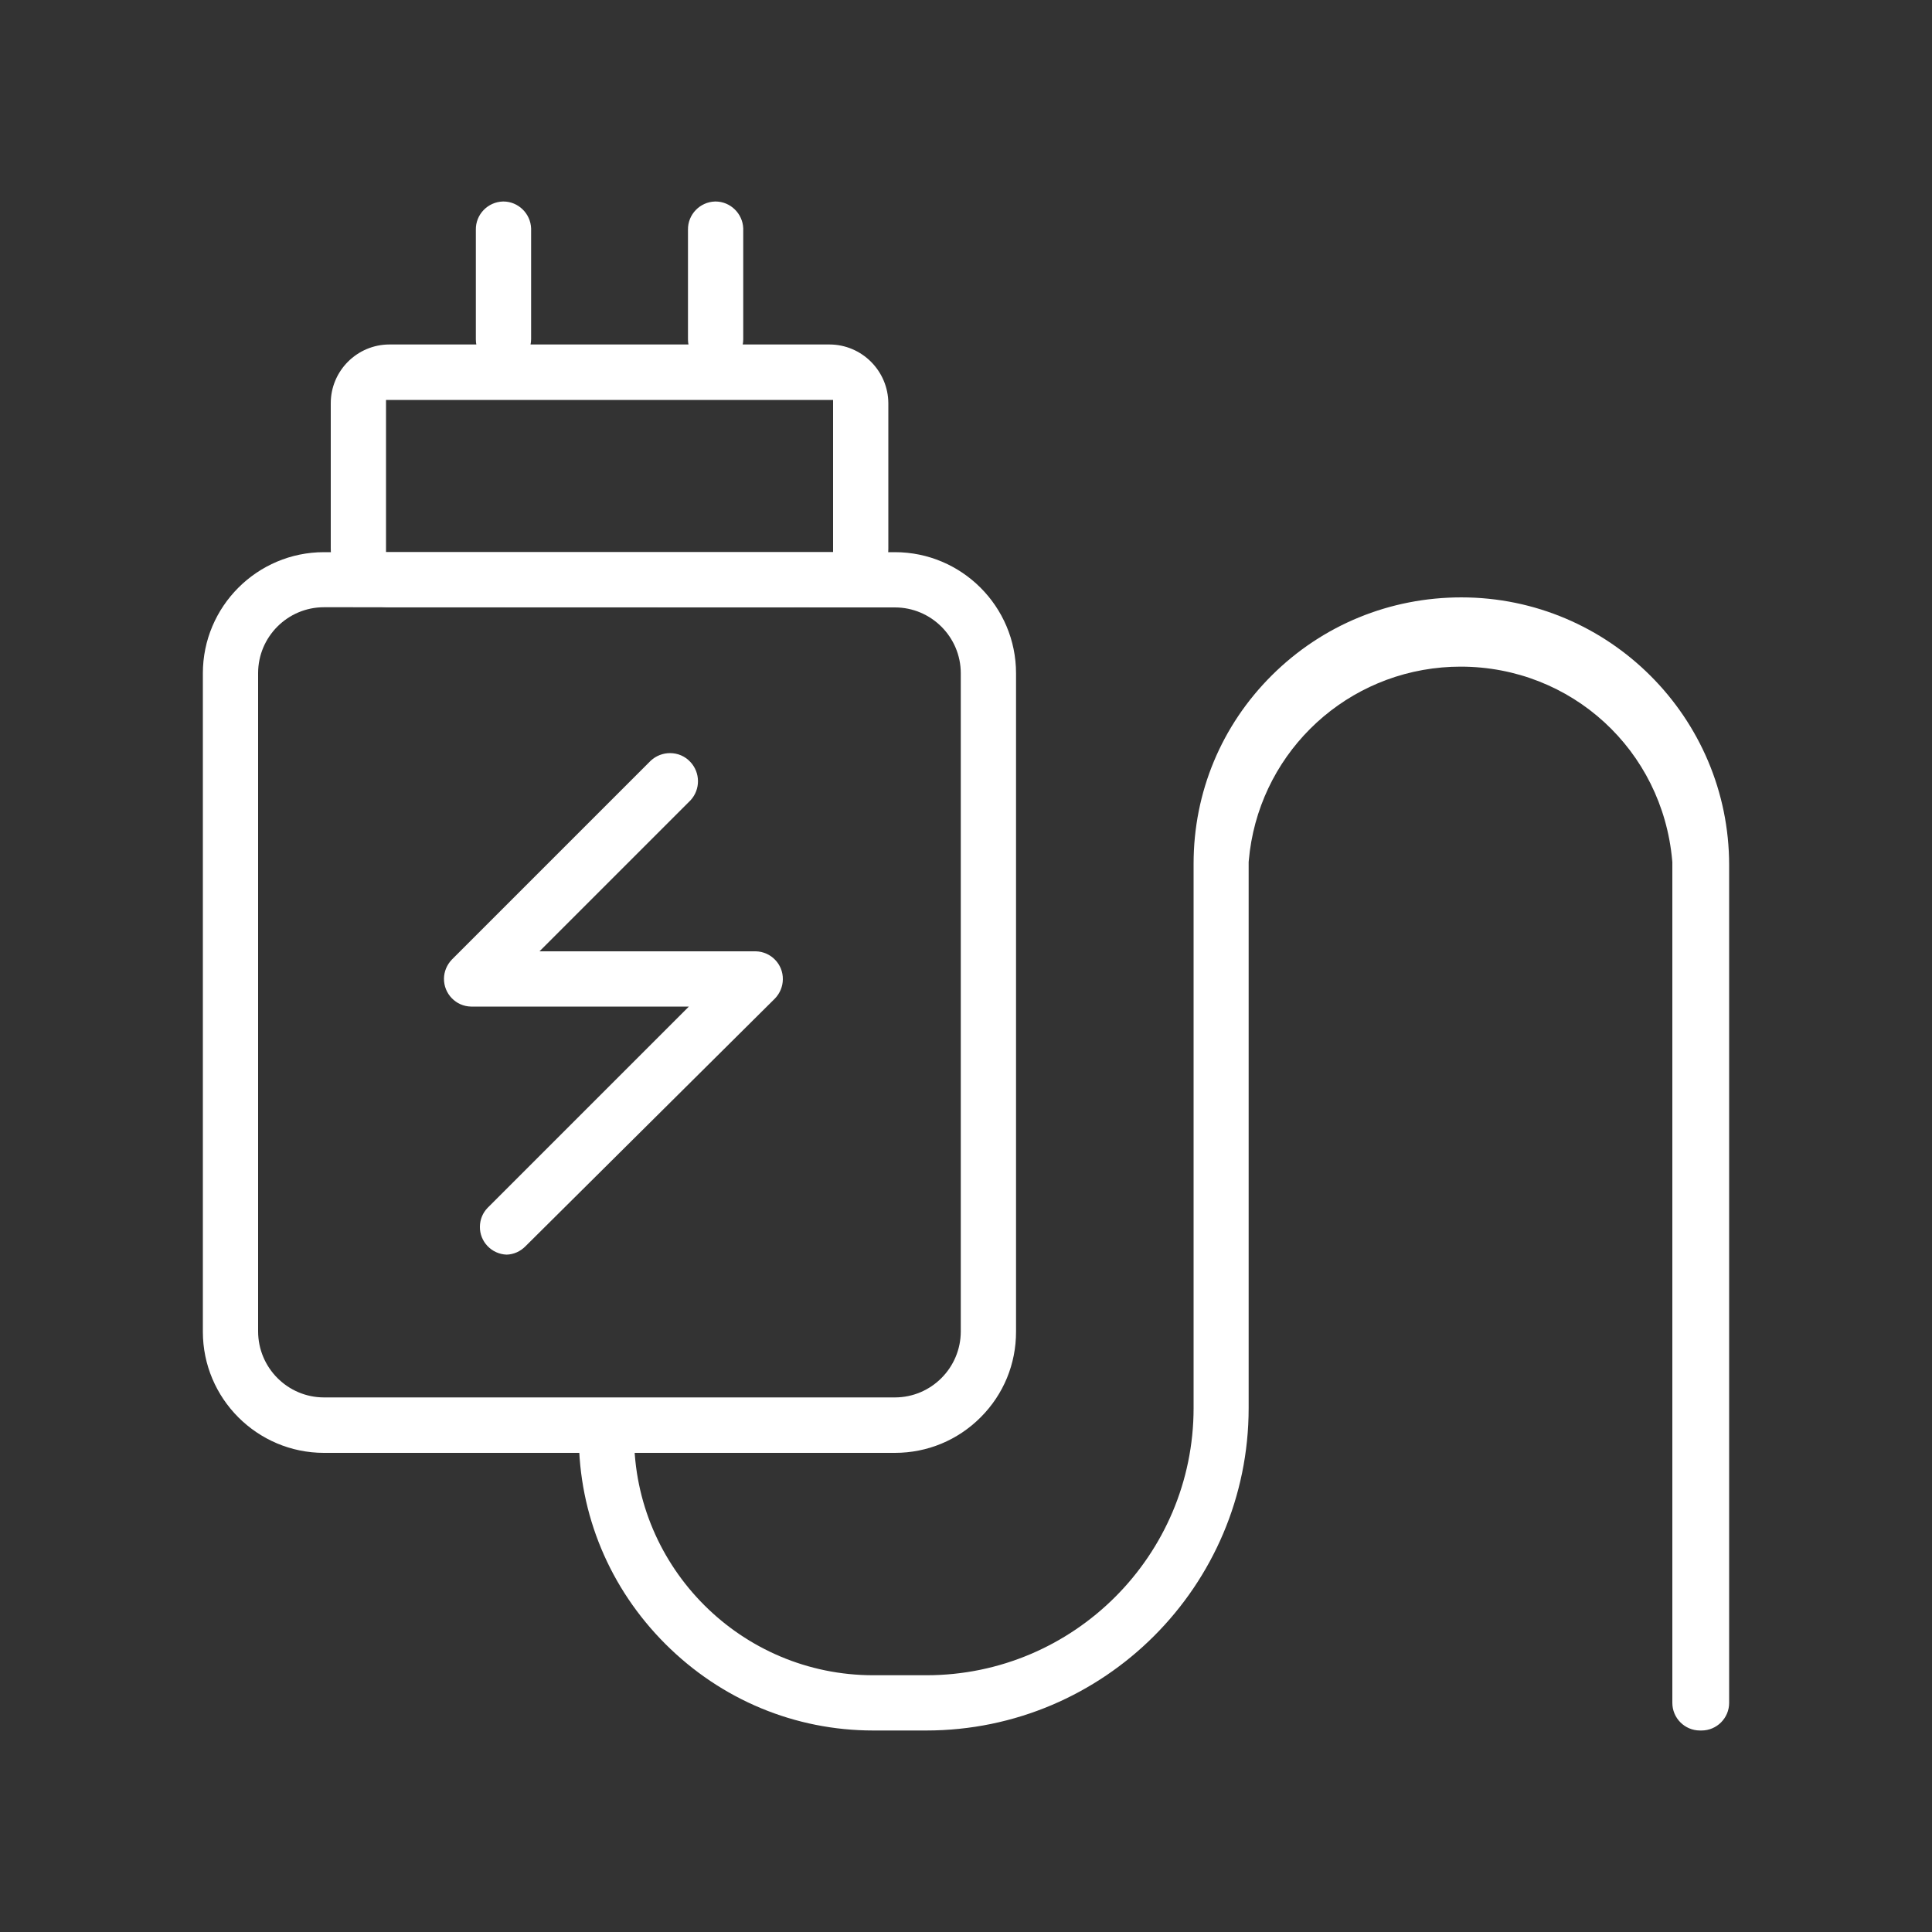 <?xml version="1.0" encoding="utf-8"?>
<!-- Generator: Adobe Illustrator 16.0.0, SVG Export Plug-In . SVG Version: 6.00 Build 0)  -->
<!DOCTYPE svg PUBLIC "-//W3C//DTD SVG 1.1//EN" "http://www.w3.org/Graphics/SVG/1.1/DTD/svg11.dtd">
<svg version="1.1" id="Layer_1" xmlns="http://www.w3.org/2000/svg" xmlns:xlink="http://www.w3.org/1999/xlink" x="0px" y="0px"
	 width="1000px" height="1000px" viewBox="0 0 1000 1000" enable-background="new 0 0 1000 1000" xml:space="preserve">
<rect x="0" y="0" width="1000" height="1000" fill="#333333" stroke="none"/>
<g>
	<path fill="#FFFFFF" d="M167.7,752.003c-34.573,0-62.7-28.127-62.7-62.701V348.503c0-34.574,28.127-62.701,62.7-62.701h295.5
		c34.573,0,62.7,28.127,62.7,62.701v340.699c0.037,16.77-6.457,32.514-18.291,44.371c-11.856,11.885-27.628,18.43-44.409,18.43
		H167.7z M167.7,314.302c-18.803,0-34.1,15.298-34.1,34.101v340.7c0,18.857,15.297,34.199,34.1,34.199h295.5
		c18.803,0,34.1-15.342,34.1-34.199v-340.6c0-18.803-15.297-34.101-34.1-34.101L167.7,314.302z"/>
	<path fill="#FFFFFF" d="M879.9,895.702c-7.885,0-14.299-6.414-14.299-14.301V446.204l-0.072-0.796
		c-5.088-57.214-52.184-100.357-109.547-100.357c-3.197,0-6.441,0.142-9.641,0.419c-53.268,4.68-95.307,46.719-99.973,99.961
		l-0.068,0.785v282.586c0,92.029-74.871,166.9-166.9,166.9H452c-40.51,0-78.726-15.906-107.609-44.791
		c-28.841-28.84-44.744-66.986-44.791-107.43c0.198-7.668,6.605-13.885,14.344-13.885l0.255,0.002
		c7.676,0.133,13.808,6.227,14.001,13.895c0.102,68.178,55.599,123.609,123.8,123.609h27.5c76.26,0,138.301-62.041,138.301-138.301
		V447.003c0-36.906,14.412-71.543,40.582-97.527c26.154-25.971,60.965-40.273,98.018-40.273c76.424,0,138.6,62.176,138.6,138.6
		v433.6c0,7.887-6.414,14.301-14.299,14.301H879.9z M411.3,314.235v0.066H201.6c-16.763,0-30.4-13.682-30.4-30.5v-75.1
		c0-16.763,13.637-30.4,30.4-30.4h227.7c16.755,0,30.438,13.668,30.5,30.467v75.033c0,16.771-13.523,30.424-30.175,30.5
		L411.3,314.235z M199.8,285.802h231.4v-78.799H199.8V285.802z"/>
	<path fill="#FFFFFF" d="M262.245,649.397c-7.789-0.268-13.978-6.717-13.847-14.494c0.044-3.713,1.461-7.137,3.992-9.734
		l104.167-104.166H243.819c-7.827-0.135-14.109-6.619-14.02-14.498c0.043-3.617,1.483-7.098,4.058-9.805l103.032-103.031
		c2.73-2.486,6.246-3.854,9.926-3.854c4.018,0,7.733,1.601,10.463,4.508c5.276,5.589,5.323,14.262,0.174,19.872l-78.208,78.206
		h111.974c7.853,0.198,14.116,6.678,13.985,14.5c-0.044,3.705-1.479,7.18-4.042,9.883L271.968,645.079
		C269.331,647.761,265.887,649.288,262.245,649.397z M370.4,190.003c-7.885,0-14.3-6.416-14.3-14.301l-0.002-56.805
		c-0.133-7.85,6.157-14.384,14.036-14.598l0.219-0.002c7.685,0,14.087,6.242,14.347,13.947v57.357
		C384.7,183.542,378.285,190.003,370.4,190.003z M260.6,190.003c-7.885,0-14.3-6.416-14.3-14.301l-0.002-56.804
		c-0.132-7.851,6.158-14.385,14.037-14.599l0.219-0.002c7.685,0,14.087,6.242,14.347,13.947v57.295
		C274.835,183.519,268.428,190.003,260.6,190.003z"/>
</g>
</svg>

